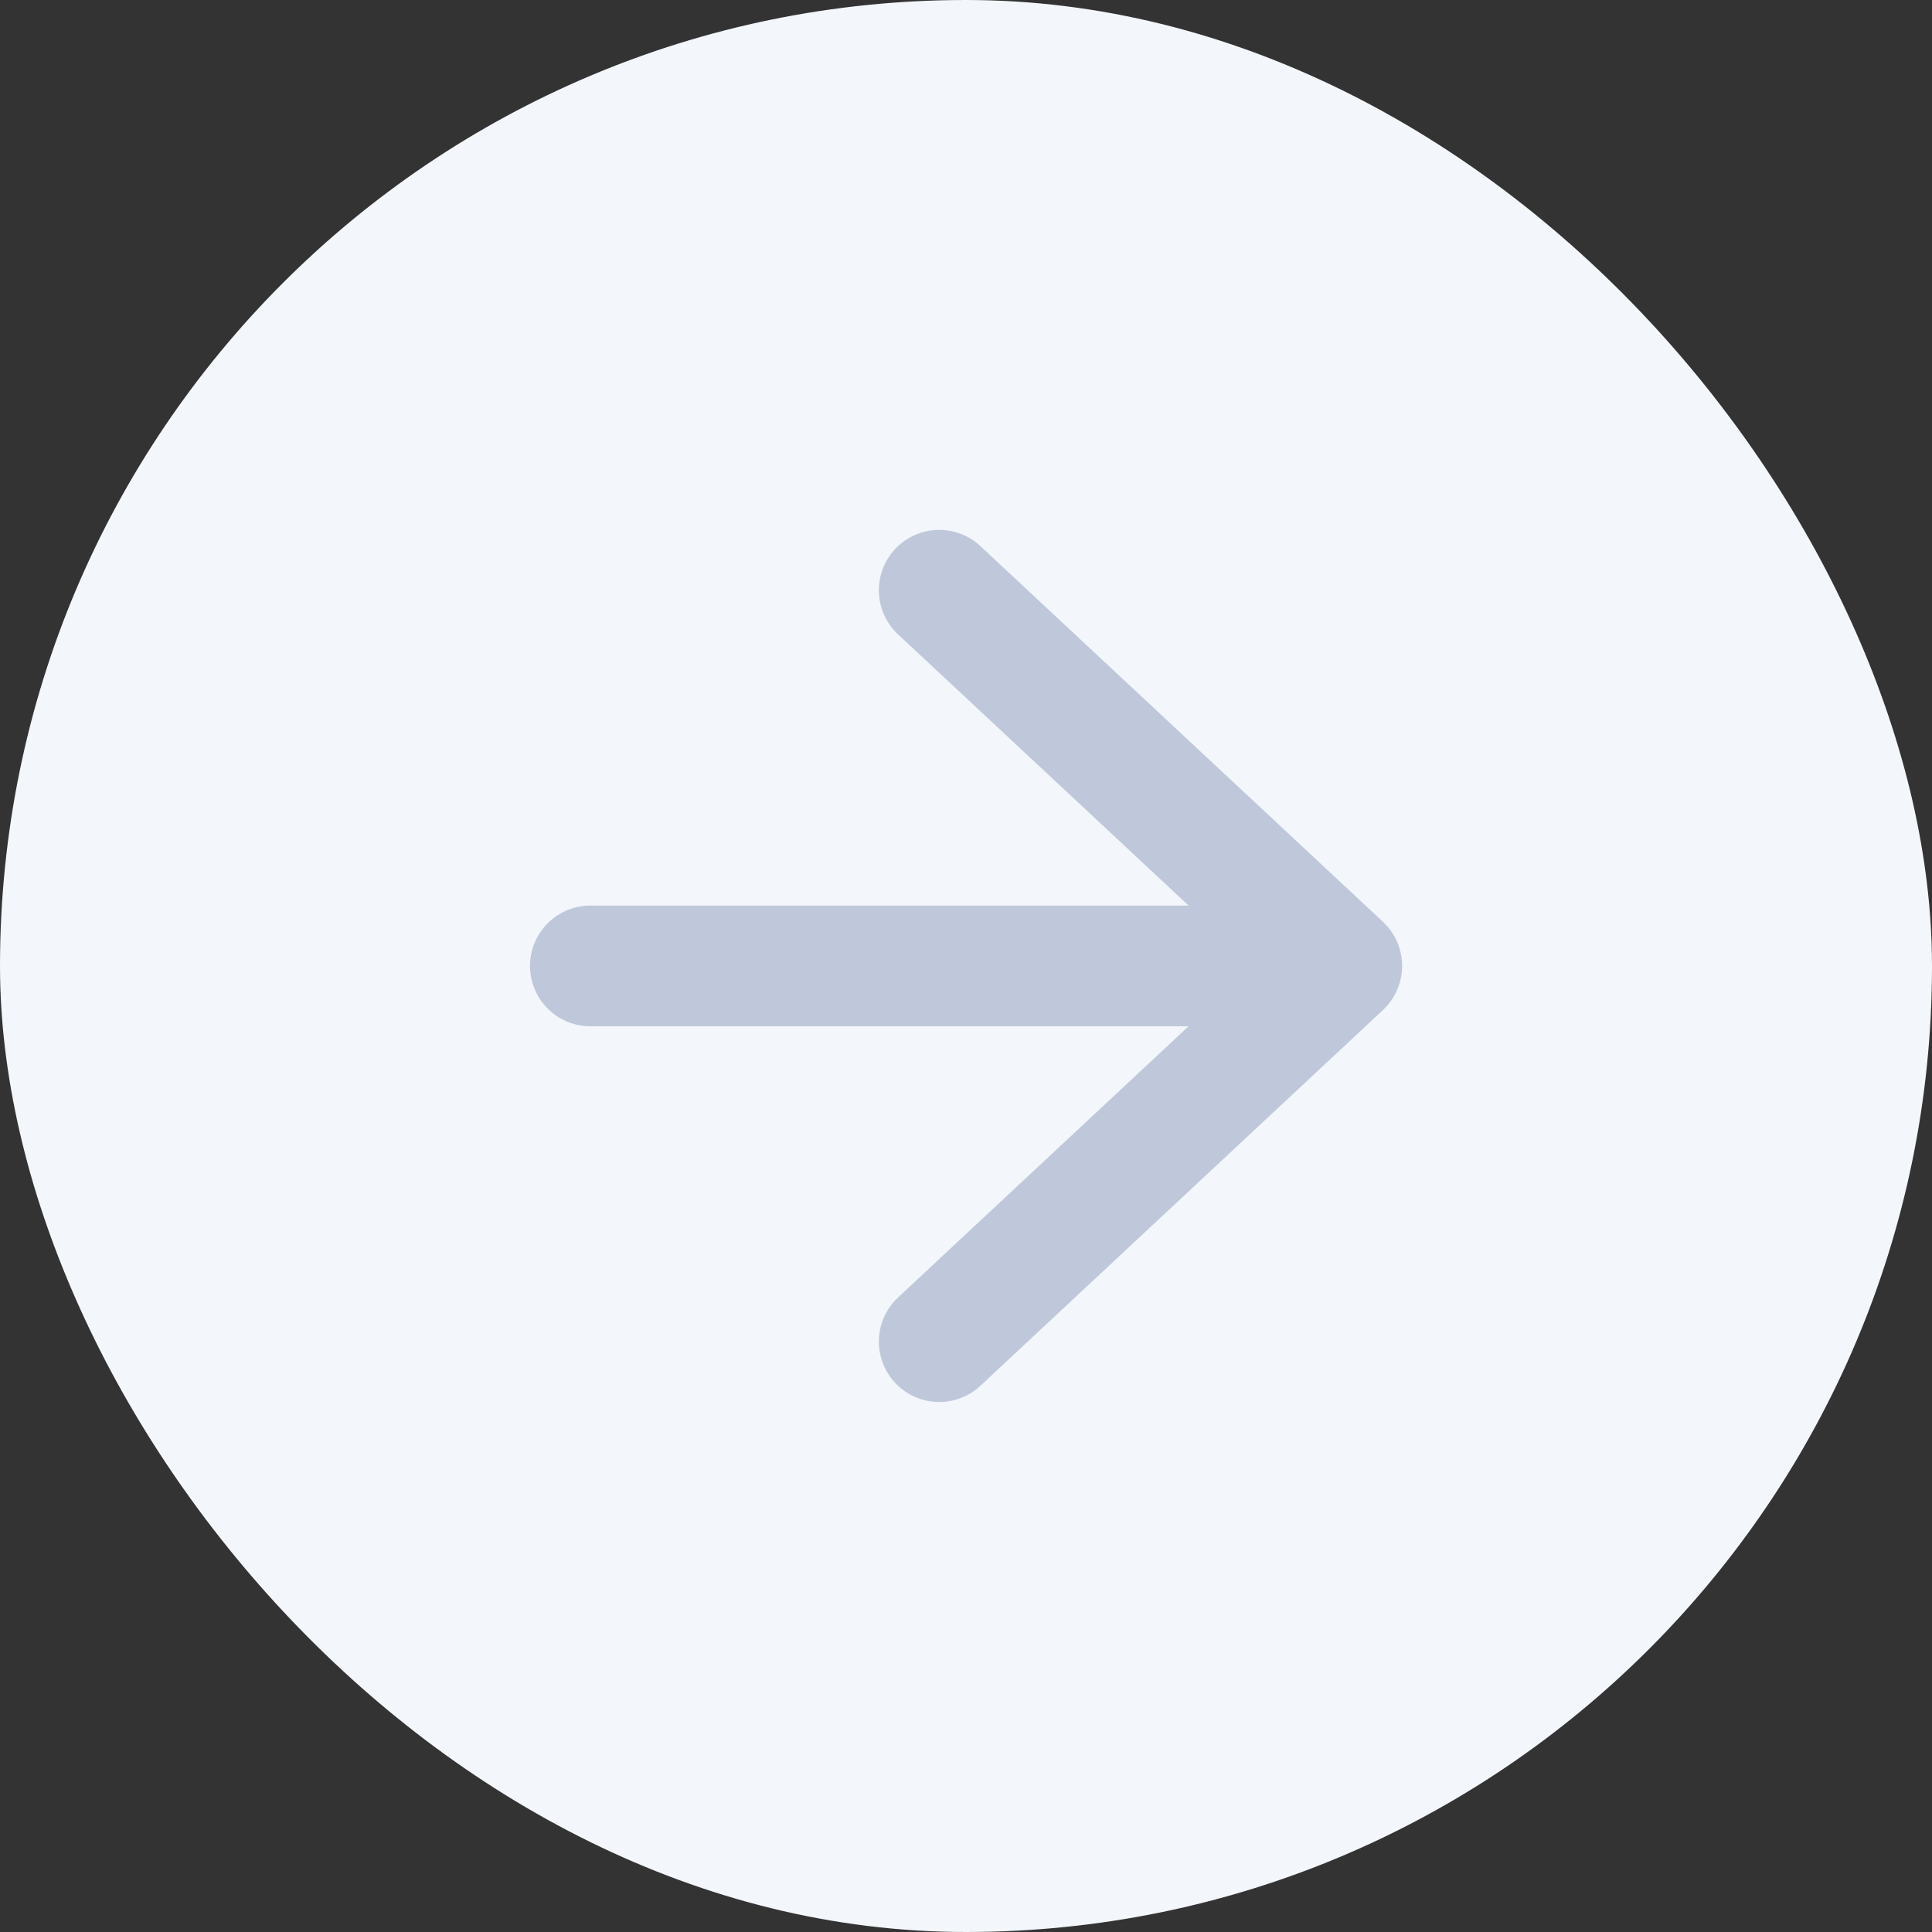 <svg xmlns="http://www.w3.org/2000/svg" width="48" height="48" fill="none"><rect width="100%" height="100%" fill="#333333" stroke="none"/><rect width="48" height="48" fill="#F3F6FA" rx="24"/><path stroke="#BFC8DA" stroke-linecap="round" stroke-linejoin="round" stroke-width="3" d="M14.668 23.998h18.667m0 0-10-9.333m10 9.333-10 9.334"/></svg>
